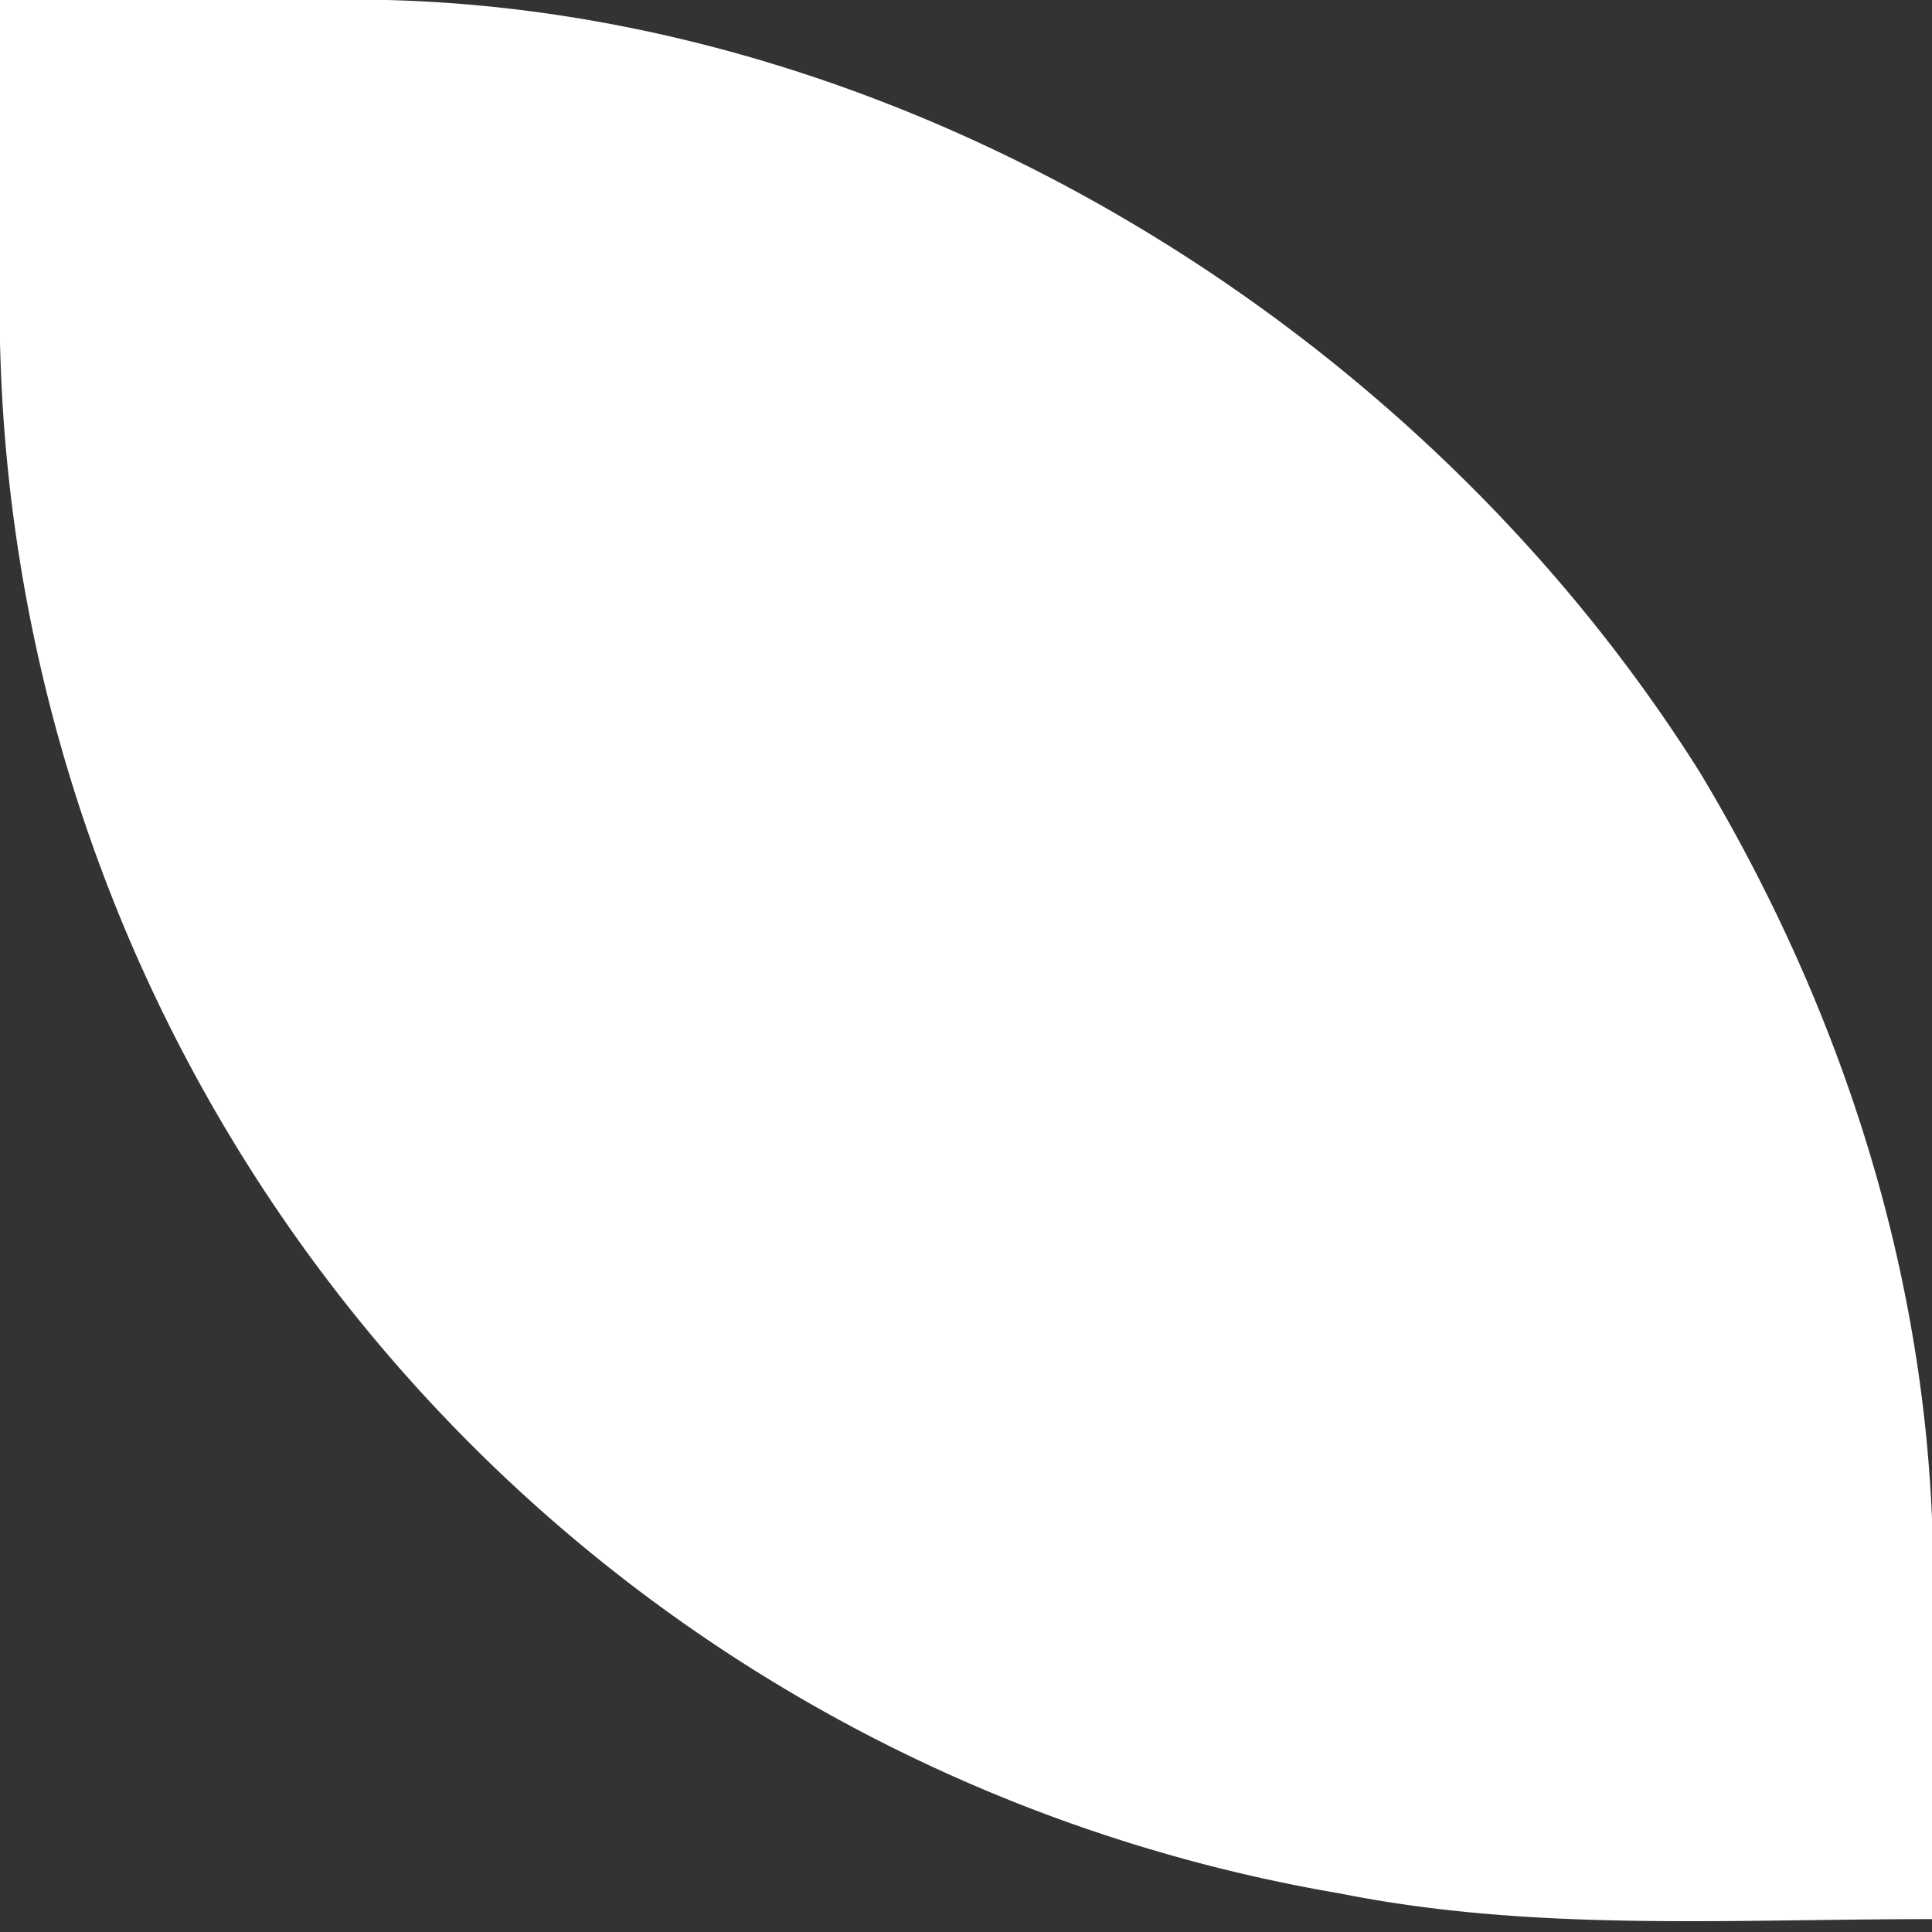 <svg width="15" height="15" fill="none" xmlns="http://www.w3.org/2000/svg"><rect width="100%" height="100%" fill="#333333" stroke="none"/><path d="M0 0h3c4 .1 8 2.5 10.2 6 1.2 2 1.9 4.3 1.8 6.7v2.2c-1.6 0-3.1.1-4.6-.2A12.5 12.5 0 0 1 0 2.1V0Z" fill="#fff"/></svg>